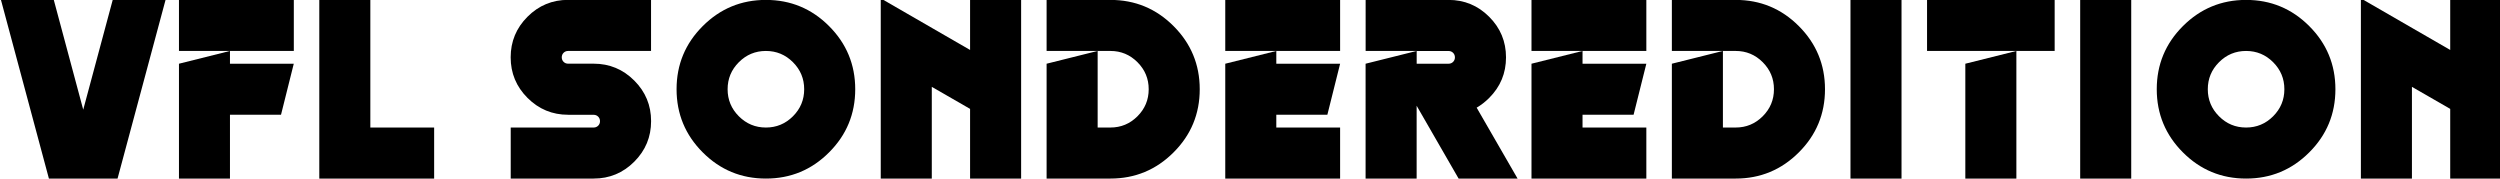 <?xml version="1.0" encoding="utf-8"?>
<!-- Generator: Adobe Illustrator 26.1.0, SVG Export Plug-In . SVG Version: 6.00 Build 0)  -->
<svg version="1.1" id="Ebene_1" xmlns="http://www.w3.org/2000/svg" xmlns:xlink="http://www.w3.org/1999/xlink" x="0px" y="0px"
	 viewBox="0 0 574 41" style="enable-background:new 0 0 574 41;" xml:space="preserve">
<rect x="1132" y="-155" style="fill:none;" width="10" height="6"/>
<g>
	<path d="M19.11,25.18l6.77-25.2h12.13L26.99,41H11.23L0.22-0.02h12.13L19.11,25.18z"/>
	<path d="M67.45,11.7H41.09V-0.02h26.37V11.7z M52.8,14.63h14.65l-2.93,11.72H52.8V41H41.09V14.63L52.8,11.7V14.63z"/>
	<path d="M85.03,29.28h14.65V41H73.31V-0.02h11.72V29.28z"/>
	<path d="M130.44,26.35c-3.63,0-6.74-1.29-9.32-3.87s-3.87-5.68-3.87-9.32s1.29-6.74,3.87-9.32s5.68-3.87,9.32-3.87h19.04V11.7
		h-19.04c-0.41,0-0.76,0.14-1.04,0.42c-0.28,0.28-0.42,0.63-0.42,1.04s0.14,0.76,0.42,1.04c0.28,0.28,0.63,0.42,1.04,0.42h5.86
		c3.63,0,6.74,1.29,9.32,3.87s3.87,5.68,3.87,9.32s-1.29,6.74-3.87,9.32S139.93,41,136.3,41h-19.04V29.28h19.04
		c0.41,0,0.76-0.14,1.04-0.42c0.28-0.28,0.42-0.63,0.42-1.04s-0.14-0.76-0.42-1.04c-0.28-0.28-0.63-0.42-1.04-0.42H130.44z"/>
	<path d="M175.85,41c-5.66,0-10.5-2-14.5-6.01c-4-4-6.01-8.84-6.01-14.5c0-5.66,2-10.5,6.01-14.5c4-4,8.84-6.01,14.5-6.01
		c5.66,0,10.5,2,14.5,6.01c4,4,6.01,8.84,6.01,14.5c0,5.66-2,10.5-6.01,14.5C186.35,39,181.52,41,175.85,41z M175.85,29.28
		c2.42,0,4.49-0.86,6.21-2.58c1.72-1.72,2.58-3.79,2.58-6.21c0-2.42-0.86-4.49-2.58-6.21c-1.72-1.72-3.79-2.58-6.21-2.58
		c-2.42,0-4.49,0.86-6.21,2.58c-1.72,1.72-2.58,3.79-2.58,6.21c0,2.42,0.86,4.49,2.58,6.21C171.36,28.42,173.43,29.28,175.85,29.28z
		"/>
	<path d="M213.94,19.94V41h-11.72V-0.37l20.51,11.84V-0.02h11.72V41h-11.72V25L213.94,19.94z"/>
	<path d="M252.02,11.7H240.3V-0.02h14.65c5.66,0,10.5,2,14.5,6.01c4,4,6.01,8.84,6.01,14.5c0,5.66-2,10.5-6.01,14.5
		c-4,4-8.84,6.01-14.5,6.01H240.3V14.63L252.02,11.7z M252.02,11.7v17.58h2.93c2.42,0,4.49-0.86,6.21-2.58
		c1.72-1.72,2.58-3.79,2.58-6.21c0-2.42-0.86-4.49-2.58-6.21c-1.72-1.72-3.79-2.58-6.21-2.58H252.02z"/>
	<path d="M307.69,11.7h-26.37V-0.02h26.37V11.7z M293.04,29.28h14.65V41h-26.37V14.63l11.72-2.93v2.93h14.65l-2.93,11.72h-11.72
		V29.28z"/>
	<path d="M325.27,11.7h-11.72V-0.02h19.04c3.63,0,6.74,1.29,9.32,3.87s3.87,5.68,3.87,9.32s-1.29,6.74-3.87,9.32
		c-0.9,0.9-1.86,1.64-2.87,2.23l9.4,16.29H334.9l-9.64-16.73V41h-11.72V14.63L325.27,11.7z M325.27,11.7v2.93h7.32
		c0.41,0,0.76-0.14,1.04-0.42c0.28-0.28,0.42-0.63,0.42-1.04s-0.14-0.76-0.42-1.04c-0.28-0.28-0.63-0.42-1.04-0.42H325.27z"/>
	<path d="M378,11.7h-26.37V-0.02H378V11.7z M363.35,29.28H378V41h-26.37V14.63l11.72-2.93v2.93H378l-2.93,11.72h-11.72V29.28z"/>
	<path d="M395.58,11.7h-11.72V-0.02h14.65c5.66,0,10.5,2,14.5,6.01c4,4,6.01,8.84,6.01,14.5c0,5.66-2,10.5-6.01,14.5
		c-4,4-8.84,6.01-14.5,6.01h-14.65V14.63L395.58,11.7z M395.58,11.7v17.58h2.93c2.42,0,4.49-0.86,6.21-2.58
		c1.72-1.72,2.58-3.79,2.58-6.21c0-2.42-0.86-4.49-2.58-6.21c-1.72-1.72-3.79-2.58-6.21-2.58H395.58z"/>
	<path d="M436.59,41h-11.72V-0.02h11.72V41z"/>
	<path d="M471.75,11.7h-29.3V-0.02h29.3V11.7z M462.96,41h-11.72V14.63l11.72-2.93V41z"/>
	<path d="M489.33,41h-11.72V-0.02h11.72V41z"/>
	<path d="M515.7,41c-5.66,0-10.5-2-14.5-6.01c-4-4-6.01-8.84-6.01-14.5c0-5.66,2-10.5,6.01-14.5c4-4,8.84-6.01,14.5-6.01
		s10.5,2,14.5,6.01c4,4,6.01,8.84,6.01,14.5c0,5.66-2,10.5-6.01,14.5C526.19,39,521.36,41,515.7,41z M515.7,29.28
		c2.42,0,4.49-0.86,6.21-2.58c1.72-1.72,2.58-3.79,2.58-6.21c0-2.42-0.86-4.49-2.58-6.21c-1.72-1.72-3.79-2.58-6.21-2.58
		s-4.49,0.86-6.21,2.58c-1.72,1.72-2.58,3.79-2.58,6.21c0,2.42,0.86,4.49,2.58,6.21C511.2,28.42,513.27,29.28,515.7,29.28z"/>
	<path d="M553.78,19.94V41h-11.72V-0.37l20.51,11.84V-0.02h11.72V41h-11.72V25L553.78,19.94z"/>
</g>
</svg>
